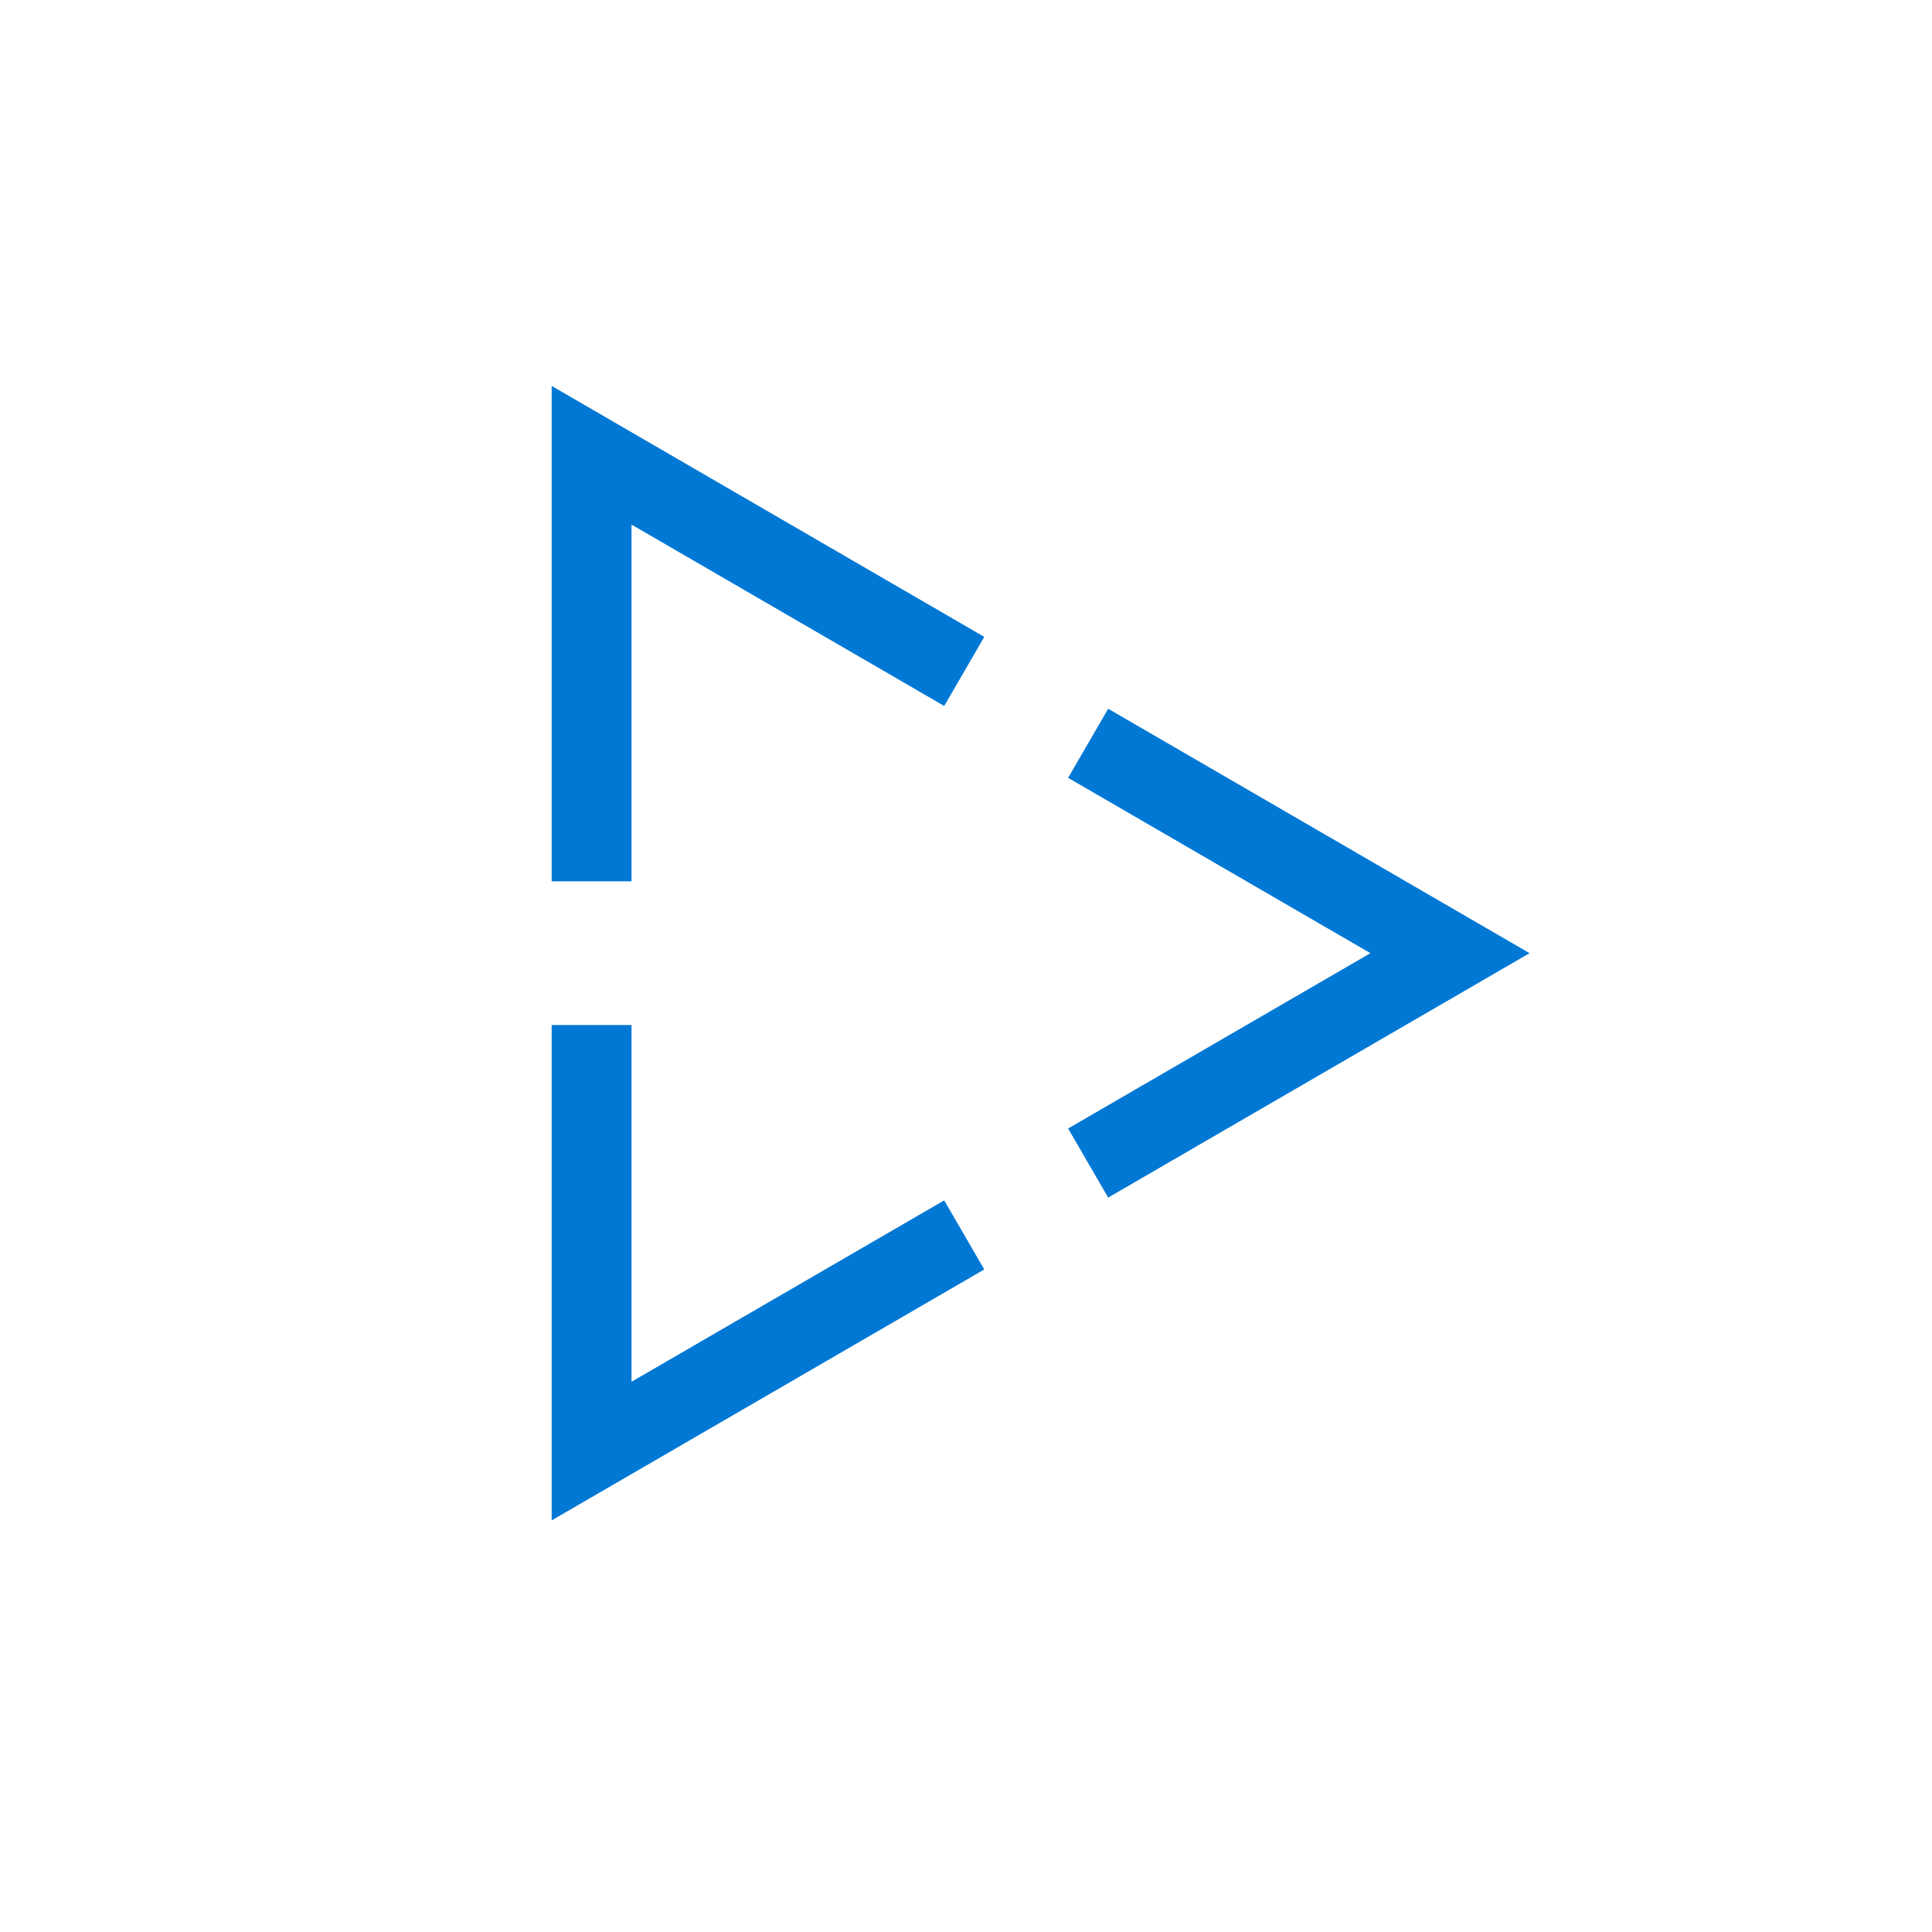 <svg data-slug-id="video-indexer" xmlns="http://www.w3.org/2000/svg" viewBox="0 0 61 61">
<path fill-rule="evenodd" clip-rule="evenodd" d="M19.939 16.563V27.826H17.418V12.185L31.077 20.109L29.812 22.29L19.939 16.563ZM33.724 35.631L43.269 30.095L33.724 24.559L34.989 22.378L48.294 30.095L34.989 37.812L33.724 35.631ZM19.939 43.627L29.812 37.9L31.077 40.081L17.418 48.004V32.364H19.939V43.627Z" fill="#0078D4"/>
</svg>
